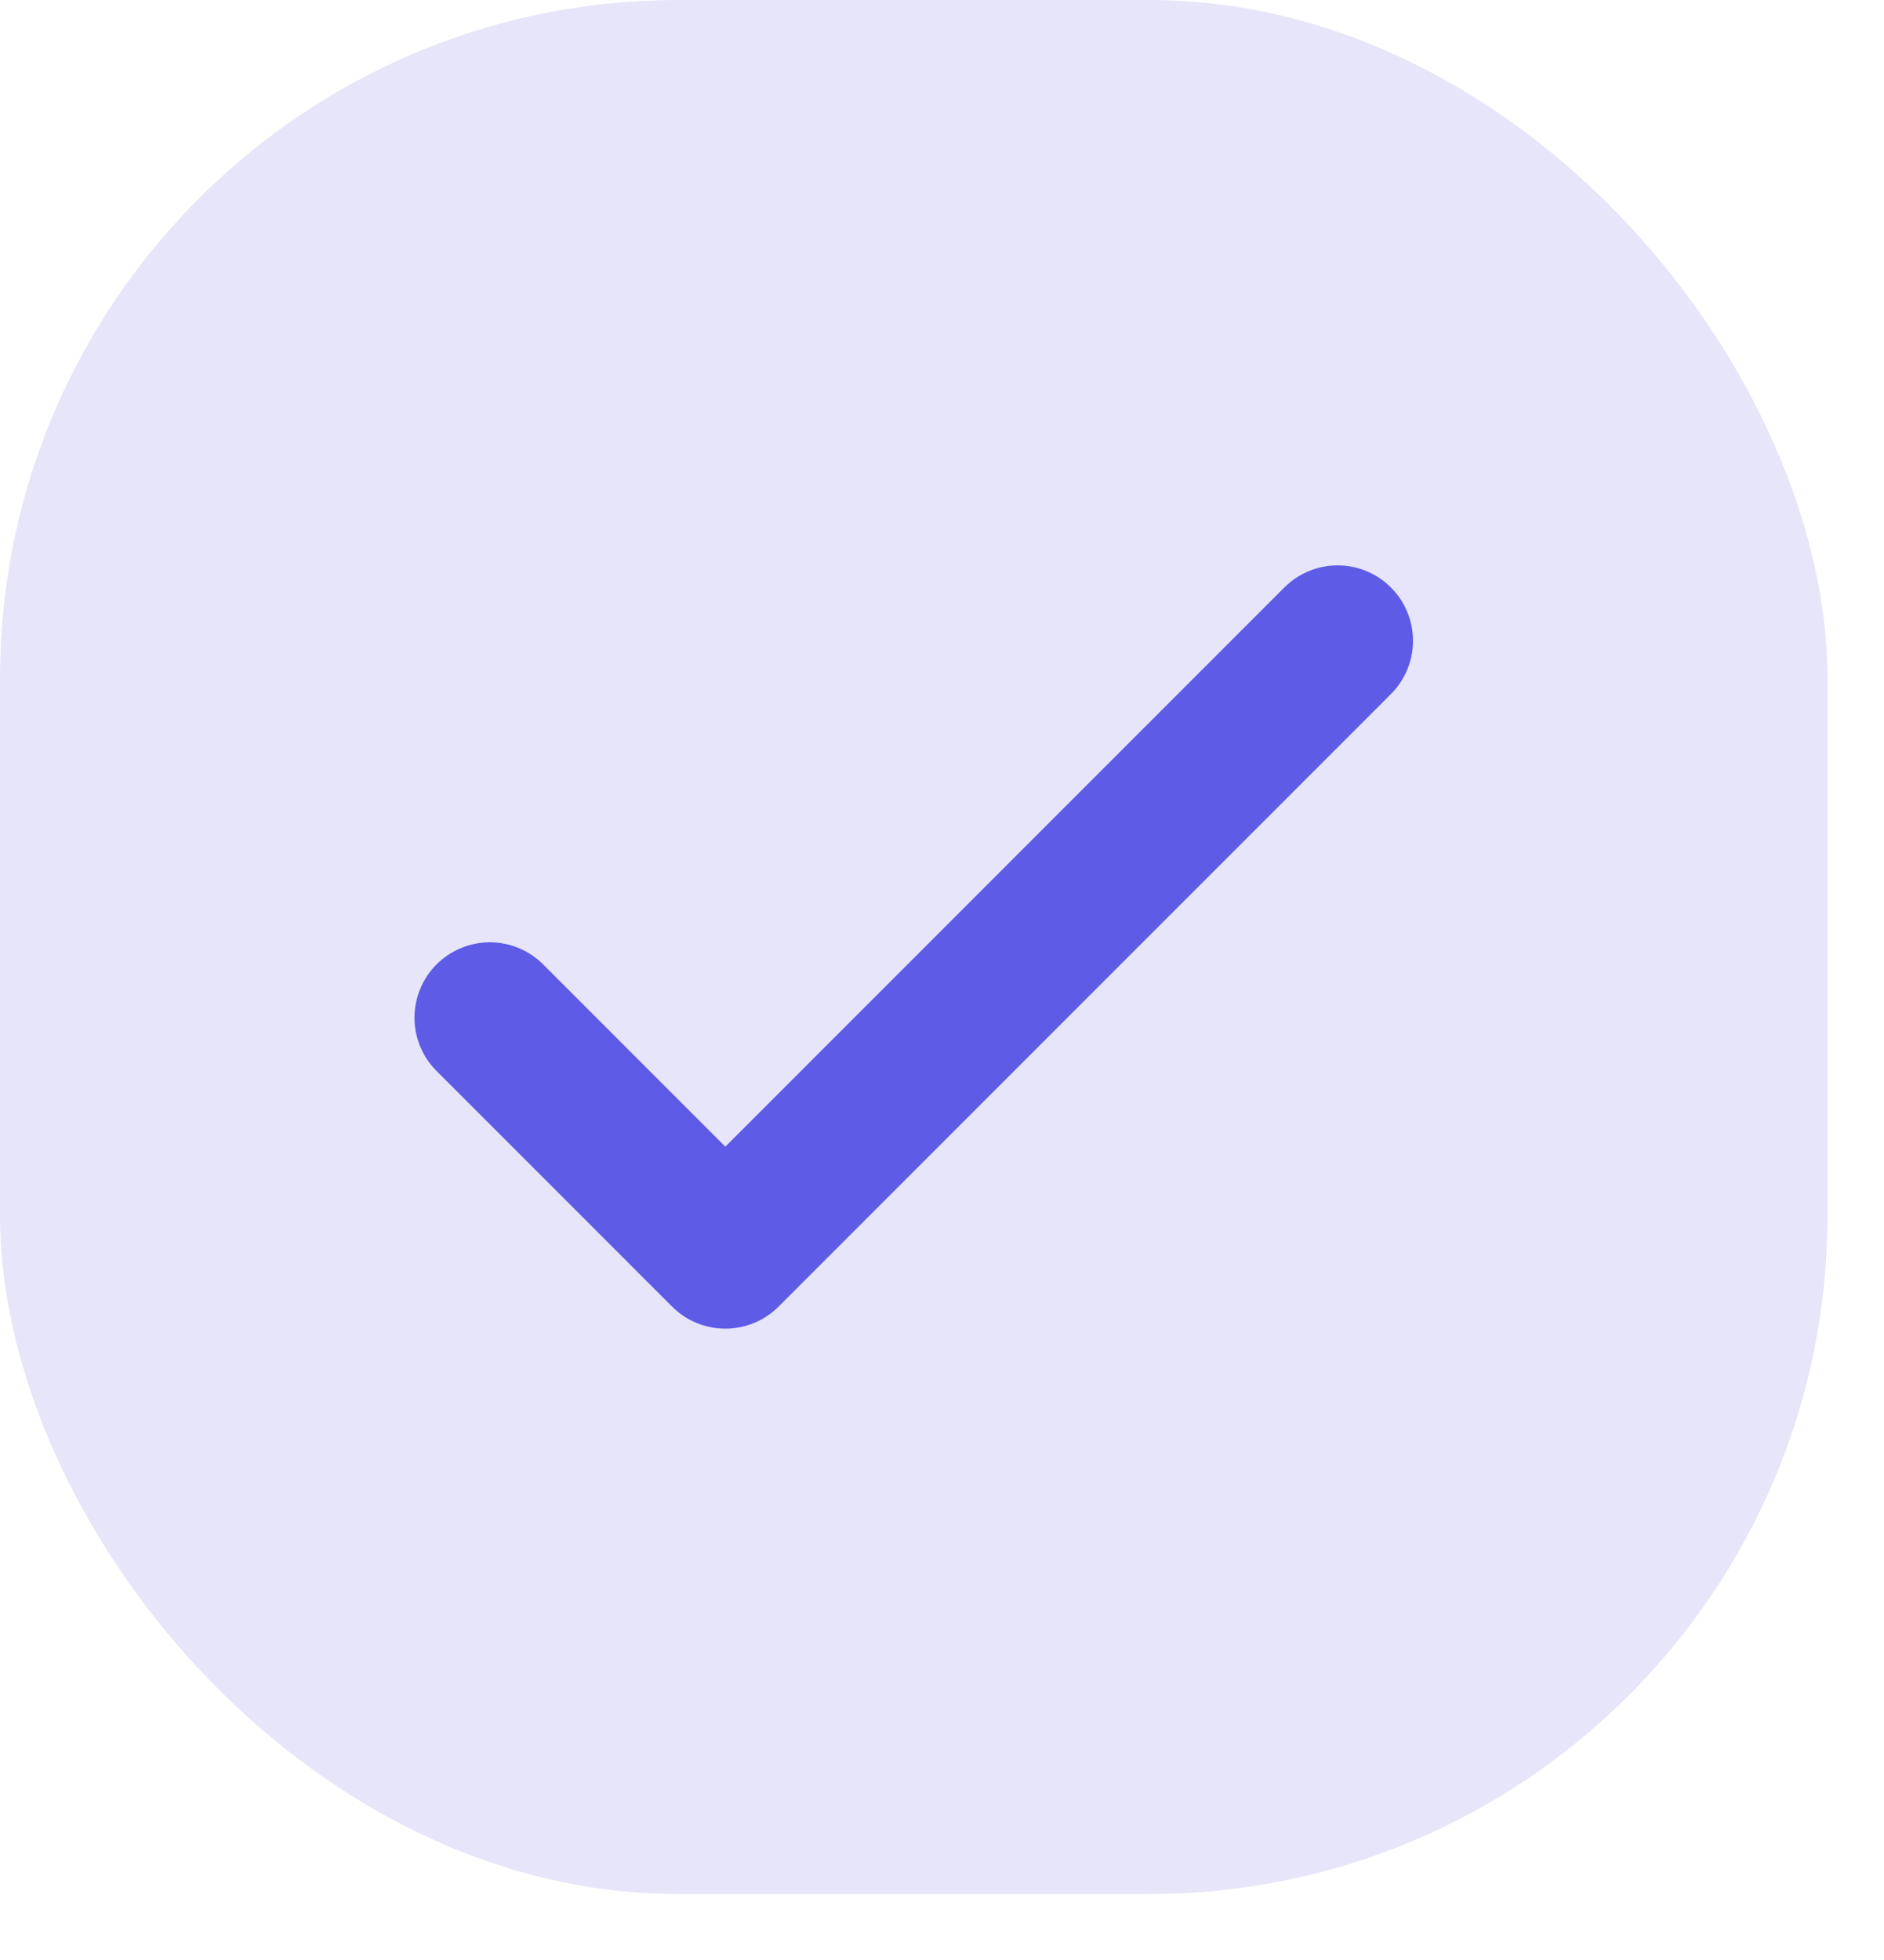 <svg width="25" height="26" viewBox="0 0 25 26" fill="none" xmlns="http://www.w3.org/2000/svg">
<rect x="-0" width="24.25" height="25.125" rx="9" fill="#5856D6" fill-opacity="0.15"/>
<path d="M6.5 13.5L9.625 16.625L17.75 8.5" stroke="#5E5CE6" stroke-width="2" stroke-linecap="round" stroke-linejoin="round"/>
</svg>
